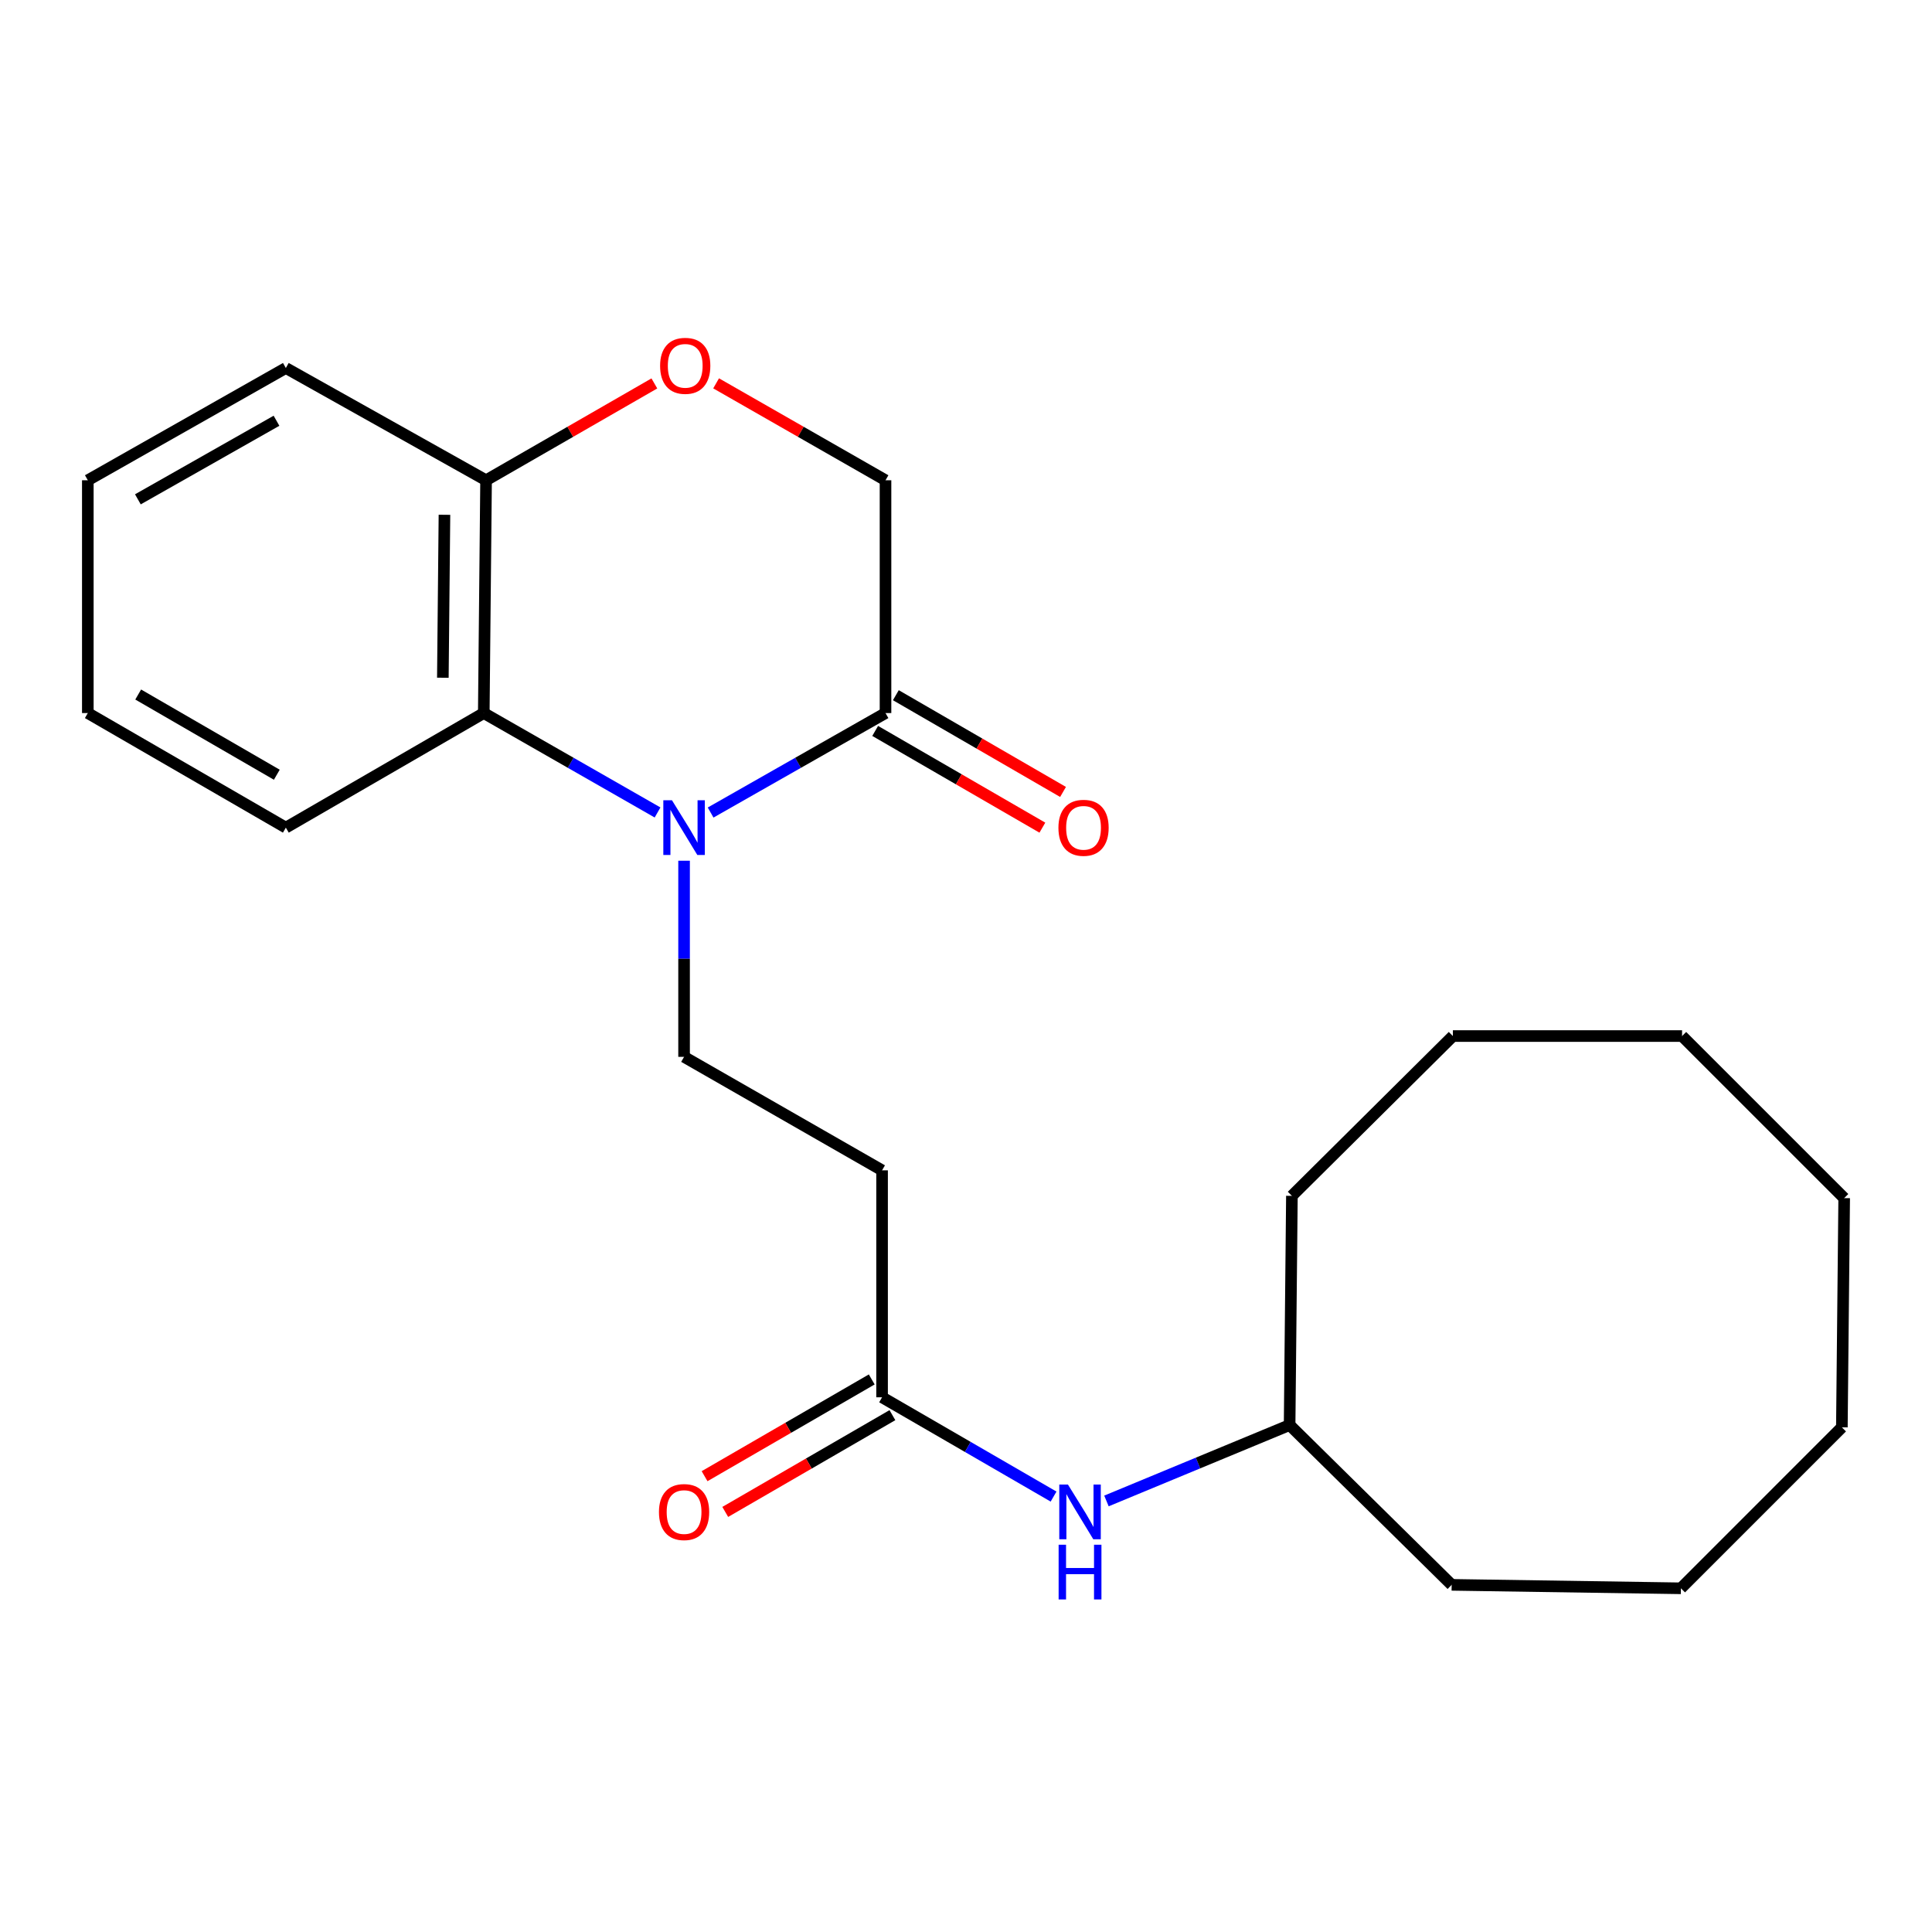 <?xml version='1.0' encoding='iso-8859-1'?>
<svg version='1.1' baseProfile='full'
              xmlns='http://www.w3.org/2000/svg'
                      xmlns:rdkit='http://www.rdkit.org/xml'
                      xmlns:xlink='http://www.w3.org/1999/xlink'
                  xml:space='preserve'
width='1000px' height='1000px' viewBox='0 0 1000 1000'>
<!-- END OF HEADER -->
<rect style='opacity:1.0;fill:#FFFFFF;stroke:none' width='1000' height='1000' x='0' y='0'> </rect>
<path class='bond-0' d='M 367.814,420.571 L 413.077,394.824' style='fill:none;fill-rule:evenodd;stroke:#0000FF;stroke-width:6px;stroke-linecap:butt;stroke-linejoin:miter;stroke-opacity:1' />
<path class='bond-0' d='M 413.077,394.824 L 458.341,369.078' style='fill:none;fill-rule:evenodd;stroke:#000000;stroke-width:6px;stroke-linecap:butt;stroke-linejoin:miter;stroke-opacity:1' />
<path class='bond-1' d='M 340.349,420.533 L 295.376,394.806' style='fill:none;fill-rule:evenodd;stroke:#0000FF;stroke-width:6px;stroke-linecap:butt;stroke-linejoin:miter;stroke-opacity:1' />
<path class='bond-1' d='M 295.376,394.806 L 250.402,369.078' style='fill:none;fill-rule:evenodd;stroke:#000000;stroke-width:6px;stroke-linecap:butt;stroke-linejoin:miter;stroke-opacity:1' />
<path class='bond-2' d='M 354.075,445.511 L 354.075,496.268' style='fill:none;fill-rule:evenodd;stroke:#0000FF;stroke-width:6px;stroke-linecap:butt;stroke-linejoin:miter;stroke-opacity:1' />
<path class='bond-2' d='M 354.075,496.268 L 354.075,547.024' style='fill:none;fill-rule:evenodd;stroke:#000000;stroke-width:6px;stroke-linecap:butt;stroke-linejoin:miter;stroke-opacity:1' />
<path class='bond-7' d='M 458.341,369.078 L 458.341,248.587' style='fill:none;fill-rule:evenodd;stroke:#000000;stroke-width:6px;stroke-linecap:butt;stroke-linejoin:miter;stroke-opacity:1' />
<path class='bond-9' d='M 452.991,378.323 L 496.26,403.36' style='fill:none;fill-rule:evenodd;stroke:#000000;stroke-width:6px;stroke-linecap:butt;stroke-linejoin:miter;stroke-opacity:1' />
<path class='bond-9' d='M 496.26,403.36 L 539.528,428.396' style='fill:none;fill-rule:evenodd;stroke:#FF0000;stroke-width:6px;stroke-linecap:butt;stroke-linejoin:miter;stroke-opacity:1' />
<path class='bond-9' d='M 463.691,359.832 L 506.959,384.868' style='fill:none;fill-rule:evenodd;stroke:#000000;stroke-width:6px;stroke-linecap:butt;stroke-linejoin:miter;stroke-opacity:1' />
<path class='bond-9' d='M 506.959,384.868 L 550.228,409.905' style='fill:none;fill-rule:evenodd;stroke:#FF0000;stroke-width:6px;stroke-linecap:butt;stroke-linejoin:miter;stroke-opacity:1' />
<path class='bond-6' d='M 250.402,369.078 L 251.589,248.587' style='fill:none;fill-rule:evenodd;stroke:#000000;stroke-width:6px;stroke-linecap:butt;stroke-linejoin:miter;stroke-opacity:1' />
<path class='bond-6' d='M 229.218,350.794 L 230.049,266.45' style='fill:none;fill-rule:evenodd;stroke:#000000;stroke-width:6px;stroke-linecap:butt;stroke-linejoin:miter;stroke-opacity:1' />
<path class='bond-12' d='M 250.402,369.078 L 147.952,428.385' style='fill:none;fill-rule:evenodd;stroke:#000000;stroke-width:6px;stroke-linecap:butt;stroke-linejoin:miter;stroke-opacity:1' />
<path class='bond-5' d='M 354.075,547.024 L 456.561,605.762' style='fill:none;fill-rule:evenodd;stroke:#000000;stroke-width:6px;stroke-linecap:butt;stroke-linejoin:miter;stroke-opacity:1' />
<path class='bond-3' d='M 338.695,198.46 L 295.142,223.524' style='fill:none;fill-rule:evenodd;stroke:#FF0000;stroke-width:6px;stroke-linecap:butt;stroke-linejoin:miter;stroke-opacity:1' />
<path class='bond-3' d='M 295.142,223.524 L 251.589,248.587' style='fill:none;fill-rule:evenodd;stroke:#000000;stroke-width:6px;stroke-linecap:butt;stroke-linejoin:miter;stroke-opacity:1' />
<path class='bond-23' d='M 370.655,198.415 L 414.498,223.501' style='fill:none;fill-rule:evenodd;stroke:#FF0000;stroke-width:6px;stroke-linecap:butt;stroke-linejoin:miter;stroke-opacity:1' />
<path class='bond-23' d='M 414.498,223.501 L 458.341,248.587' style='fill:none;fill-rule:evenodd;stroke:#000000;stroke-width:6px;stroke-linecap:butt;stroke-linejoin:miter;stroke-opacity:1' />
<path class='bond-4' d='M 456.561,723.238 L 456.561,605.762' style='fill:none;fill-rule:evenodd;stroke:#000000;stroke-width:6px;stroke-linecap:butt;stroke-linejoin:miter;stroke-opacity:1' />
<path class='bond-8' d='M 456.561,723.238 L 500.942,748.932' style='fill:none;fill-rule:evenodd;stroke:#000000;stroke-width:6px;stroke-linecap:butt;stroke-linejoin:miter;stroke-opacity:1' />
<path class='bond-8' d='M 500.942,748.932 L 545.323,774.626' style='fill:none;fill-rule:evenodd;stroke:#0000FF;stroke-width:6px;stroke-linecap:butt;stroke-linejoin:miter;stroke-opacity:1' />
<path class='bond-10' d='M 451.21,713.993 L 407.947,739.034' style='fill:none;fill-rule:evenodd;stroke:#000000;stroke-width:6px;stroke-linecap:butt;stroke-linejoin:miter;stroke-opacity:1' />
<path class='bond-10' d='M 407.947,739.034 L 364.684,764.075' style='fill:none;fill-rule:evenodd;stroke:#FF0000;stroke-width:6px;stroke-linecap:butt;stroke-linejoin:miter;stroke-opacity:1' />
<path class='bond-10' d='M 461.912,732.483 L 418.649,757.524' style='fill:none;fill-rule:evenodd;stroke:#000000;stroke-width:6px;stroke-linecap:butt;stroke-linejoin:miter;stroke-opacity:1' />
<path class='bond-10' d='M 418.649,757.524 L 375.386,782.565' style='fill:none;fill-rule:evenodd;stroke:#FF0000;stroke-width:6px;stroke-linecap:butt;stroke-linejoin:miter;stroke-opacity:1' />
<path class='bond-13' d='M 251.589,248.587 L 147.952,190.478' style='fill:none;fill-rule:evenodd;stroke:#000000;stroke-width:6px;stroke-linecap:butt;stroke-linejoin:miter;stroke-opacity:1' />
<path class='bond-11' d='M 572.698,776.89 L 620.1,757.245' style='fill:none;fill-rule:evenodd;stroke:#0000FF;stroke-width:6px;stroke-linecap:butt;stroke-linejoin:miter;stroke-opacity:1' />
<path class='bond-11' d='M 620.1,757.245 L 667.502,737.599' style='fill:none;fill-rule:evenodd;stroke:#000000;stroke-width:6px;stroke-linecap:butt;stroke-linejoin:miter;stroke-opacity:1' />
<path class='bond-14' d='M 667.502,737.599 L 668.689,618.972' style='fill:none;fill-rule:evenodd;stroke:#000000;stroke-width:6px;stroke-linecap:butt;stroke-linejoin:miter;stroke-opacity:1' />
<path class='bond-15' d='M 667.502,737.599 L 751.378,820.312' style='fill:none;fill-rule:evenodd;stroke:#000000;stroke-width:6px;stroke-linecap:butt;stroke-linejoin:miter;stroke-opacity:1' />
<path class='bond-16' d='M 147.952,428.385 L 45.455,369.078' style='fill:none;fill-rule:evenodd;stroke:#000000;stroke-width:6px;stroke-linecap:butt;stroke-linejoin:miter;stroke-opacity:1' />
<path class='bond-16' d='M 143.277,400.998 L 71.529,359.483' style='fill:none;fill-rule:evenodd;stroke:#000000;stroke-width:6px;stroke-linecap:butt;stroke-linejoin:miter;stroke-opacity:1' />
<path class='bond-24' d='M 147.952,190.478 L 45.455,248.587' style='fill:none;fill-rule:evenodd;stroke:#000000;stroke-width:6px;stroke-linecap:butt;stroke-linejoin:miter;stroke-opacity:1' />
<path class='bond-24' d='M 143.114,217.779 L 71.365,258.456' style='fill:none;fill-rule:evenodd;stroke:#000000;stroke-width:6px;stroke-linecap:butt;stroke-linejoin:miter;stroke-opacity:1' />
<path class='bond-19' d='M 668.689,618.972 L 752.007,536.26' style='fill:none;fill-rule:evenodd;stroke:#000000;stroke-width:6px;stroke-linecap:butt;stroke-linejoin:miter;stroke-opacity:1' />
<path class='bond-18' d='M 751.378,820.312 L 870.041,822.104' style='fill:none;fill-rule:evenodd;stroke:#000000;stroke-width:6px;stroke-linecap:butt;stroke-linejoin:miter;stroke-opacity:1' />
<path class='bond-17' d='M 45.455,369.078 L 45.455,248.587' style='fill:none;fill-rule:evenodd;stroke:#000000;stroke-width:6px;stroke-linecap:butt;stroke-linejoin:miter;stroke-opacity:1' />
<path class='bond-20' d='M 870.041,822.104 L 953.347,738.786' style='fill:none;fill-rule:evenodd;stroke:#000000;stroke-width:6px;stroke-linecap:butt;stroke-linejoin:miter;stroke-opacity:1' />
<path class='bond-21' d='M 752.007,536.26 L 870.634,536.26' style='fill:none;fill-rule:evenodd;stroke:#000000;stroke-width:6px;stroke-linecap:butt;stroke-linejoin:miter;stroke-opacity:1' />
<path class='bond-22' d='M 953.347,738.786 L 954.545,620.147' style='fill:none;fill-rule:evenodd;stroke:#000000;stroke-width:6px;stroke-linecap:butt;stroke-linejoin:miter;stroke-opacity:1' />
<path class='bond-25' d='M 870.634,536.26 L 954.545,620.147' style='fill:none;fill-rule:evenodd;stroke:#000000;stroke-width:6px;stroke-linecap:butt;stroke-linejoin:miter;stroke-opacity:1' />
<path  class='atom-0' d='M 347.815 414.225
L 357.095 429.225
Q 358.015 430.705, 359.495 433.385
Q 360.975 436.065, 361.055 436.225
L 361.055 414.225
L 364.815 414.225
L 364.815 442.545
L 360.935 442.545
L 350.975 426.145
Q 349.815 424.225, 348.575 422.025
Q 347.375 419.825, 347.015 419.145
L 347.015 442.545
L 343.335 442.545
L 343.335 414.225
L 347.815 414.225
' fill='#0000FF'/>
<path  class='atom-4' d='M 341.668 189.348
Q 341.668 182.548, 345.028 178.748
Q 348.388 174.948, 354.668 174.948
Q 360.948 174.948, 364.308 178.748
Q 367.668 182.548, 367.668 189.348
Q 367.668 196.228, 364.268 200.148
Q 360.868 204.028, 354.668 204.028
Q 348.428 204.028, 345.028 200.148
Q 341.668 196.268, 341.668 189.348
M 354.668 200.828
Q 358.988 200.828, 361.308 197.948
Q 363.668 195.028, 363.668 189.348
Q 363.668 183.788, 361.308 180.988
Q 358.988 178.148, 354.668 178.148
Q 350.348 178.148, 347.988 180.948
Q 345.668 183.748, 345.668 189.348
Q 345.668 195.068, 347.988 197.948
Q 350.348 200.828, 354.668 200.828
' fill='#FF0000'/>
<path  class='atom-9' d='M 552.763 768.398
L 562.043 783.398
Q 562.963 784.878, 564.443 787.558
Q 565.923 790.238, 566.003 790.398
L 566.003 768.398
L 569.763 768.398
L 569.763 796.718
L 565.883 796.718
L 555.923 780.318
Q 554.763 778.398, 553.523 776.198
Q 552.323 773.998, 551.963 773.318
L 551.963 796.718
L 548.283 796.718
L 548.283 768.398
L 552.763 768.398
' fill='#0000FF'/>
<path  class='atom-9' d='M 547.943 799.55
L 551.783 799.55
L 551.783 811.59
L 566.263 811.59
L 566.263 799.55
L 570.103 799.55
L 570.103 827.87
L 566.263 827.87
L 566.263 814.79
L 551.783 814.79
L 551.783 827.87
L 547.943 827.87
L 547.943 799.55
' fill='#0000FF'/>
<path  class='atom-10' d='M 547.839 428.465
Q 547.839 421.665, 551.199 417.865
Q 554.559 414.065, 560.839 414.065
Q 567.119 414.065, 570.479 417.865
Q 573.839 421.665, 573.839 428.465
Q 573.839 435.345, 570.439 439.265
Q 567.039 443.145, 560.839 443.145
Q 554.599 443.145, 551.199 439.265
Q 547.839 435.385, 547.839 428.465
M 560.839 439.945
Q 565.159 439.945, 567.479 437.065
Q 569.839 434.145, 569.839 428.465
Q 569.839 422.905, 567.479 420.105
Q 565.159 417.265, 560.839 417.265
Q 556.519 417.265, 554.159 420.065
Q 551.839 422.865, 551.839 428.465
Q 551.839 434.185, 554.159 437.065
Q 556.519 439.945, 560.839 439.945
' fill='#FF0000'/>
<path  class='atom-11' d='M 341.075 782.638
Q 341.075 775.838, 344.435 772.038
Q 347.795 768.238, 354.075 768.238
Q 360.355 768.238, 363.715 772.038
Q 367.075 775.838, 367.075 782.638
Q 367.075 789.518, 363.675 793.438
Q 360.275 797.318, 354.075 797.318
Q 347.835 797.318, 344.435 793.438
Q 341.075 789.558, 341.075 782.638
M 354.075 794.118
Q 358.395 794.118, 360.715 791.238
Q 363.075 788.318, 363.075 782.638
Q 363.075 777.078, 360.715 774.278
Q 358.395 771.438, 354.075 771.438
Q 349.755 771.438, 347.395 774.238
Q 345.075 777.038, 345.075 782.638
Q 345.075 788.358, 347.395 791.238
Q 349.755 794.118, 354.075 794.118
' fill='#FF0000'/>
</svg>
